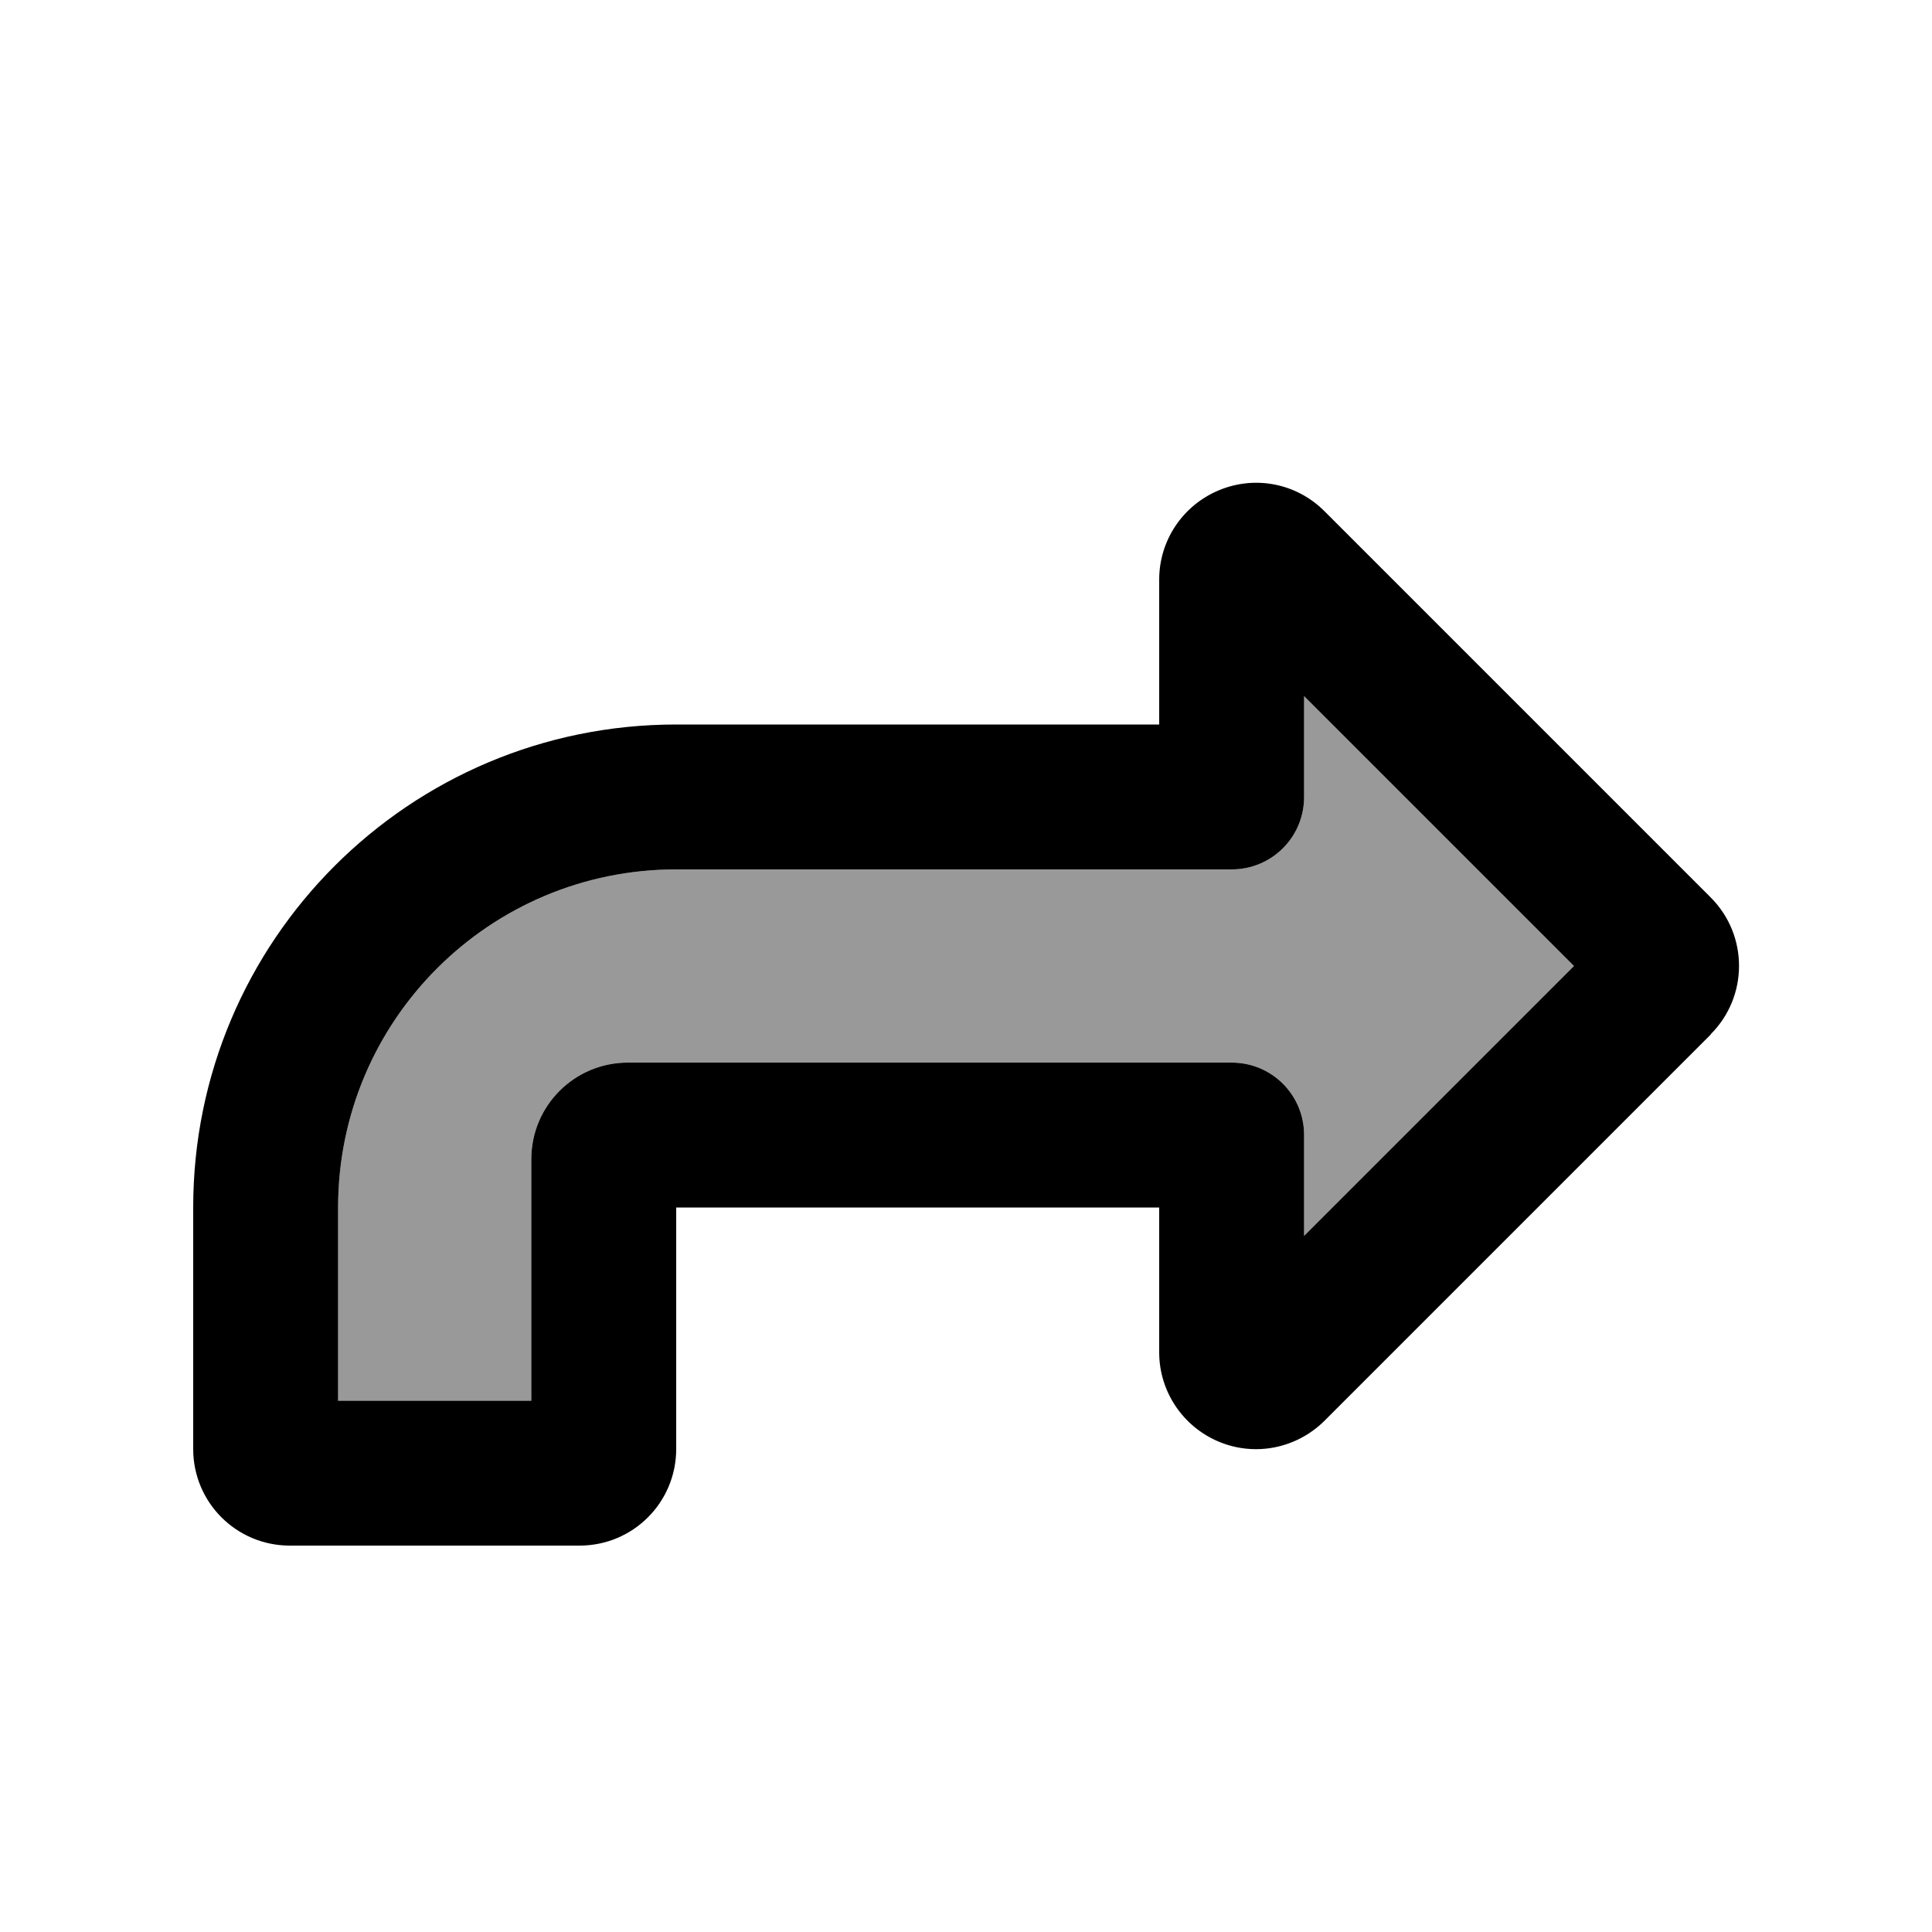 <svg xmlns="http://www.w3.org/2000/svg" viewBox="0 0 640 640"><!--! Font Awesome Pro 7.1.0 by @fontawesome - https://fontawesome.com License - https://fontawesome.com/license (Commercial License) Copyright 2025 Fonticons, Inc. --><path opacity=".4" fill="currentColor" d="M112 400L112 464L176 464L176 384C176 366.3 190.3 352 208 352L408 352C421.3 352 432 362.7 432 376L432 409.4L521.4 320L432 230.6L432 264C432 277.3 421.3 288 408 288L224 288C162.1 288 112 338.1 112 400z"/><path fill="currentColor" d="M521.4 320L432 409.4L432 376C432 362.7 421.3 352 408 352L208 352C190.3 352 176 366.3 176 384L176 464L112 464L112 400C112 338.1 162.1 288 224 288L408 288C421.3 288 432 277.3 432 264L432 230.6L521.4 320zM566.7 342.6C579.2 330.1 579.2 309.8 566.7 297.3L438.7 169.3C429.5 160.1 415.8 157.4 403.8 162.4L403.8 162.4C391.8 167.4 384 179 384 192L384 240L224 240C135.6 240 64 311.6 64 400L64 480C64 497.7 78.3 512 96 512L192 512C209.7 512 224 497.7 224 480L224 400L384 400L384 448C384 460.9 391.8 472.6 403.8 477.6L403.8 477.6C415.8 482.6 429.5 479.8 438.7 470.7L566.7 342.7L566.7 342.7z"/></svg>